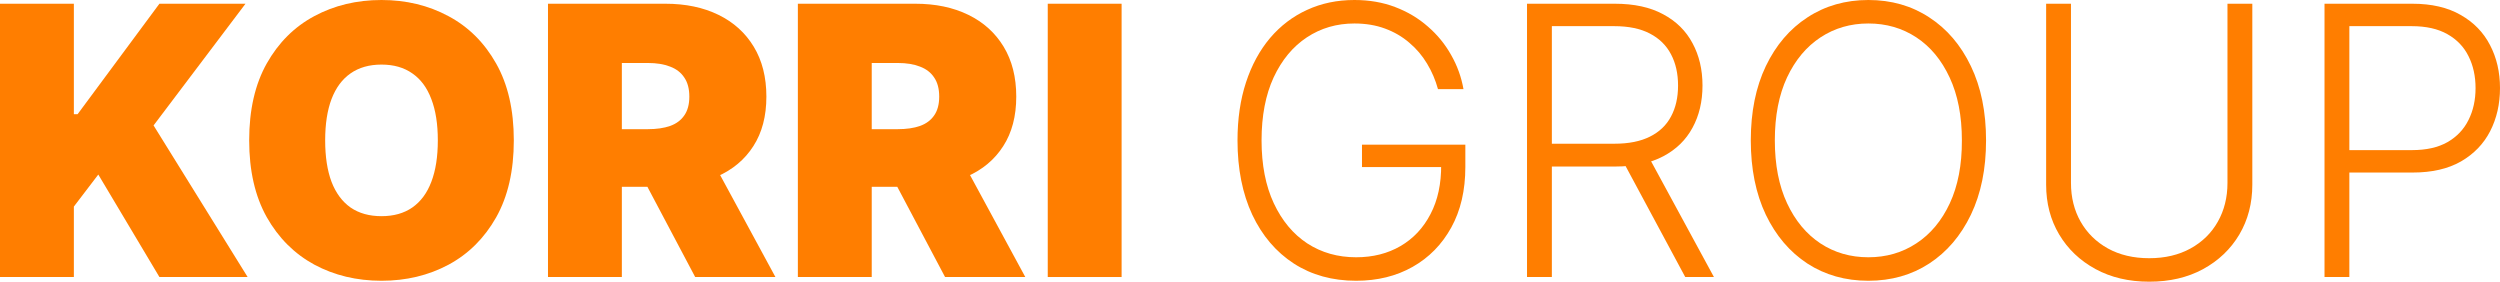 <?xml version="1.0" encoding="UTF-8"?> <svg xmlns="http://www.w3.org/2000/svg" width="284" height="32" viewBox="0 0 284 32" fill="none"><path d="M0 31.469V0.424H8.391V12.976H8.813L18.109 0.424H27.888L17.445 14.249L28.13 31.469H18.109L11.167 19.828L8.391 23.466V31.469H0Z" fill="#FF7E00"></path><path d="M58.369 15.947C58.369 19.403 57.7 22.319 56.362 24.694C55.023 27.058 53.218 28.852 50.944 30.075C48.67 31.288 46.135 31.894 43.338 31.894C40.521 31.894 37.976 31.282 35.702 30.06C33.438 28.827 31.637 27.028 30.299 24.663C28.971 22.288 28.307 19.383 28.307 15.947C28.307 12.491 28.971 9.58 30.299 7.216C31.637 4.841 33.438 3.047 35.702 1.834C37.976 0.611 40.521 0 43.338 0C46.135 0 48.67 0.611 50.944 1.834C53.218 3.047 55.023 4.841 56.362 7.216C57.7 9.58 58.369 12.491 58.369 15.947ZM49.737 15.947C49.737 14.088 49.49 12.521 48.997 11.248C48.514 9.964 47.795 8.994 46.839 8.337C45.893 7.67 44.726 7.337 43.338 7.337C41.95 7.337 40.778 7.67 39.822 8.337C38.876 8.994 38.157 9.964 37.664 11.248C37.181 12.521 36.939 14.088 36.939 15.947C36.939 17.806 37.181 19.378 37.664 20.661C38.157 21.935 38.876 22.905 39.822 23.572C40.778 24.229 41.95 24.557 43.338 24.557C44.726 24.557 45.893 24.229 46.839 23.572C47.795 22.905 48.514 21.935 48.997 20.661C49.49 19.378 49.737 17.806 49.737 15.947Z" fill="#FF7E00"></path><path d="M62.251 31.469V0.424H75.591C77.885 0.424 79.892 0.844 81.613 1.683C83.333 2.521 84.671 3.729 85.627 5.306C86.583 6.882 87.061 8.772 87.061 10.975C87.061 13.198 86.568 15.073 85.582 16.599C84.606 18.125 83.233 19.277 81.462 20.055C79.701 20.833 77.644 21.222 75.29 21.222H67.322V14.674H73.599C74.585 14.674 75.425 14.552 76.12 14.31C76.824 14.057 77.362 13.658 77.734 13.112C78.117 12.567 78.308 11.854 78.308 10.975C78.308 10.086 78.117 9.363 77.734 8.807C77.362 8.241 76.824 7.827 76.12 7.564C75.425 7.291 74.585 7.155 73.599 7.155H70.642V31.469H62.251ZM80.36 17.22L88.087 31.469H78.972L71.426 17.22H80.36Z" fill="#FF7E00"></path><path d="M90.637 31.469V0.424H103.978C106.272 0.424 108.279 0.844 109.999 1.683C111.72 2.521 113.058 3.729 114.014 5.306C114.969 6.882 115.447 8.772 115.447 10.975C115.447 13.198 114.954 15.073 113.968 16.599C112.992 18.125 111.619 19.277 109.848 20.055C108.088 20.833 106.03 21.222 103.676 21.222H95.708V14.674H101.986C102.972 14.674 103.812 14.552 104.506 14.31C105.21 14.057 105.749 13.658 106.121 13.112C106.503 12.567 106.694 11.854 106.694 10.975C106.694 10.086 106.503 9.363 106.121 8.807C105.749 8.241 105.21 7.827 104.506 7.564C103.812 7.291 102.972 7.155 101.986 7.155H99.028V31.469H90.637ZM108.747 17.22L116.473 31.469H107.358L99.813 17.22H108.747Z" fill="#FF7E00"></path><path d="M127.414 0.424V31.469H119.024V0.424H127.414Z" fill="#FF7E00"></path><path d="M163.354 10.126C163.072 9.095 162.66 8.13 162.116 7.231C161.573 6.321 160.899 5.528 160.094 4.851C159.299 4.164 158.379 3.628 157.333 3.244C156.296 2.86 155.139 2.668 153.862 2.668C151.849 2.668 150.049 3.193 148.459 4.244C146.869 5.295 145.612 6.811 144.686 8.792C143.771 10.773 143.313 13.158 143.313 15.947C143.313 18.726 143.776 21.106 144.701 23.087C145.627 25.067 146.895 26.588 148.504 27.649C150.124 28.701 151.975 29.226 154.058 29.226C155.959 29.226 157.639 28.802 159.098 27.953C160.557 27.104 161.694 25.891 162.509 24.314C163.334 22.738 163.736 20.863 163.716 18.691L164.622 18.979H154.722V16.432H166.463V18.979C166.463 21.626 165.93 23.915 164.863 25.846C163.797 27.776 162.333 29.266 160.472 30.317C158.61 31.368 156.472 31.894 154.058 31.894C151.362 31.894 149.002 31.242 146.98 29.938C144.958 28.625 143.383 26.775 142.257 24.39C141.14 21.995 140.581 19.181 140.581 15.947C140.581 13.511 140.903 11.313 141.547 9.353C142.191 7.392 143.102 5.715 144.279 4.32C145.466 2.926 146.869 1.859 148.489 1.122C150.109 0.374 151.9 0 153.862 0C155.552 0 157.096 0.268 158.495 0.803C159.903 1.339 161.141 2.077 162.207 3.017C163.284 3.946 164.164 5.023 164.848 6.245C165.542 7.458 166.01 8.752 166.251 10.126H163.354Z" fill="#FF7E00"></path><path d="M173.469 31.469V0.424H183.444C185.637 0.424 187.468 0.824 188.937 1.622C190.416 2.41 191.528 3.507 192.272 4.911C193.027 6.306 193.404 7.908 193.404 9.717C193.404 11.526 193.027 13.122 192.272 14.507C191.528 15.891 190.421 16.973 188.952 17.751C187.483 18.529 185.662 18.918 183.489 18.918H174.993V16.326H183.414C185.024 16.326 186.362 16.058 187.428 15.523C188.505 14.987 189.304 14.224 189.828 13.233C190.361 12.243 190.627 11.071 190.627 9.717C190.627 8.363 190.361 7.18 189.828 6.17C189.294 5.149 188.489 4.361 187.413 3.805C186.347 3.249 184.998 2.971 183.369 2.971H176.291V31.469H173.469ZM187.096 17.463L194.702 31.469H191.442L183.912 17.463H187.096Z" fill="#FF7E00"></path><path d="M225.616 15.947C225.616 19.181 225.043 21.995 223.896 24.39C222.749 26.775 221.169 28.625 219.157 29.938C217.155 31.242 214.851 31.894 212.245 31.894C209.64 31.894 207.331 31.242 205.319 29.938C203.317 28.625 201.742 26.775 200.595 24.39C199.458 21.995 198.89 19.181 198.89 15.947C198.89 12.713 199.458 9.904 200.595 7.519C201.742 5.124 203.322 3.274 205.334 1.971C207.346 0.657 209.65 0 212.245 0C214.851 0 217.155 0.657 219.157 1.971C221.169 3.274 222.749 5.124 223.896 7.519C225.043 9.904 225.616 12.713 225.616 15.947ZM222.87 15.947C222.87 13.168 222.407 10.788 221.481 8.807C220.556 6.816 219.293 5.295 217.693 4.244C216.094 3.193 214.278 2.668 212.245 2.668C210.223 2.668 208.412 3.193 206.813 4.244C205.213 5.295 203.945 6.811 203.01 8.792C202.084 10.773 201.621 13.158 201.621 15.947C201.621 18.726 202.084 21.106 203.01 23.087C203.935 25.067 205.198 26.588 206.798 27.649C208.397 28.701 210.213 29.226 212.245 29.226C214.278 29.226 216.094 28.701 217.693 27.649C219.303 26.599 220.571 25.083 221.496 23.102C222.422 21.111 222.88 18.726 222.87 15.947Z" fill="#FF7E00"></path><path d="M253.041 0.424H255.863V20.98C255.863 23.092 255.37 24.982 254.384 26.649C253.398 28.306 252.024 29.615 250.264 30.575C248.513 31.525 246.476 32 244.152 32C241.838 32 239.801 31.52 238.04 30.56C236.279 29.6 234.906 28.291 233.92 26.634C232.934 24.977 232.441 23.092 232.441 20.98V0.424H235.263V20.783C235.263 22.43 235.63 23.9 236.365 25.194C237.099 26.477 238.131 27.488 239.459 28.226C240.797 28.963 242.361 29.332 244.152 29.332C245.943 29.332 247.507 28.963 248.845 28.226C250.183 27.488 251.215 26.477 251.939 25.194C252.673 23.9 253.041 22.43 253.041 20.783V0.424Z" fill="#FF7E00"></path><path d="M264.065 31.469V0.424H274.04C276.233 0.424 278.064 0.849 279.533 1.698C281.012 2.537 282.124 3.679 282.868 5.124C283.623 6.569 284 8.196 284 10.005C284 11.814 283.628 13.446 282.883 14.901C282.139 16.346 281.032 17.493 279.563 18.342C278.094 19.181 276.268 19.6 274.085 19.6H266.238V17.053H274.01C275.629 17.053 276.973 16.75 278.039 16.144C279.105 15.528 279.9 14.689 280.423 13.628C280.957 12.567 281.223 11.359 281.223 10.005C281.223 8.651 280.957 7.443 280.423 6.382C279.9 5.321 279.1 4.487 278.024 3.881C276.957 3.274 275.604 2.971 273.964 2.971H266.887V31.469H264.065Z" fill="#FF7E00"></path></svg> 